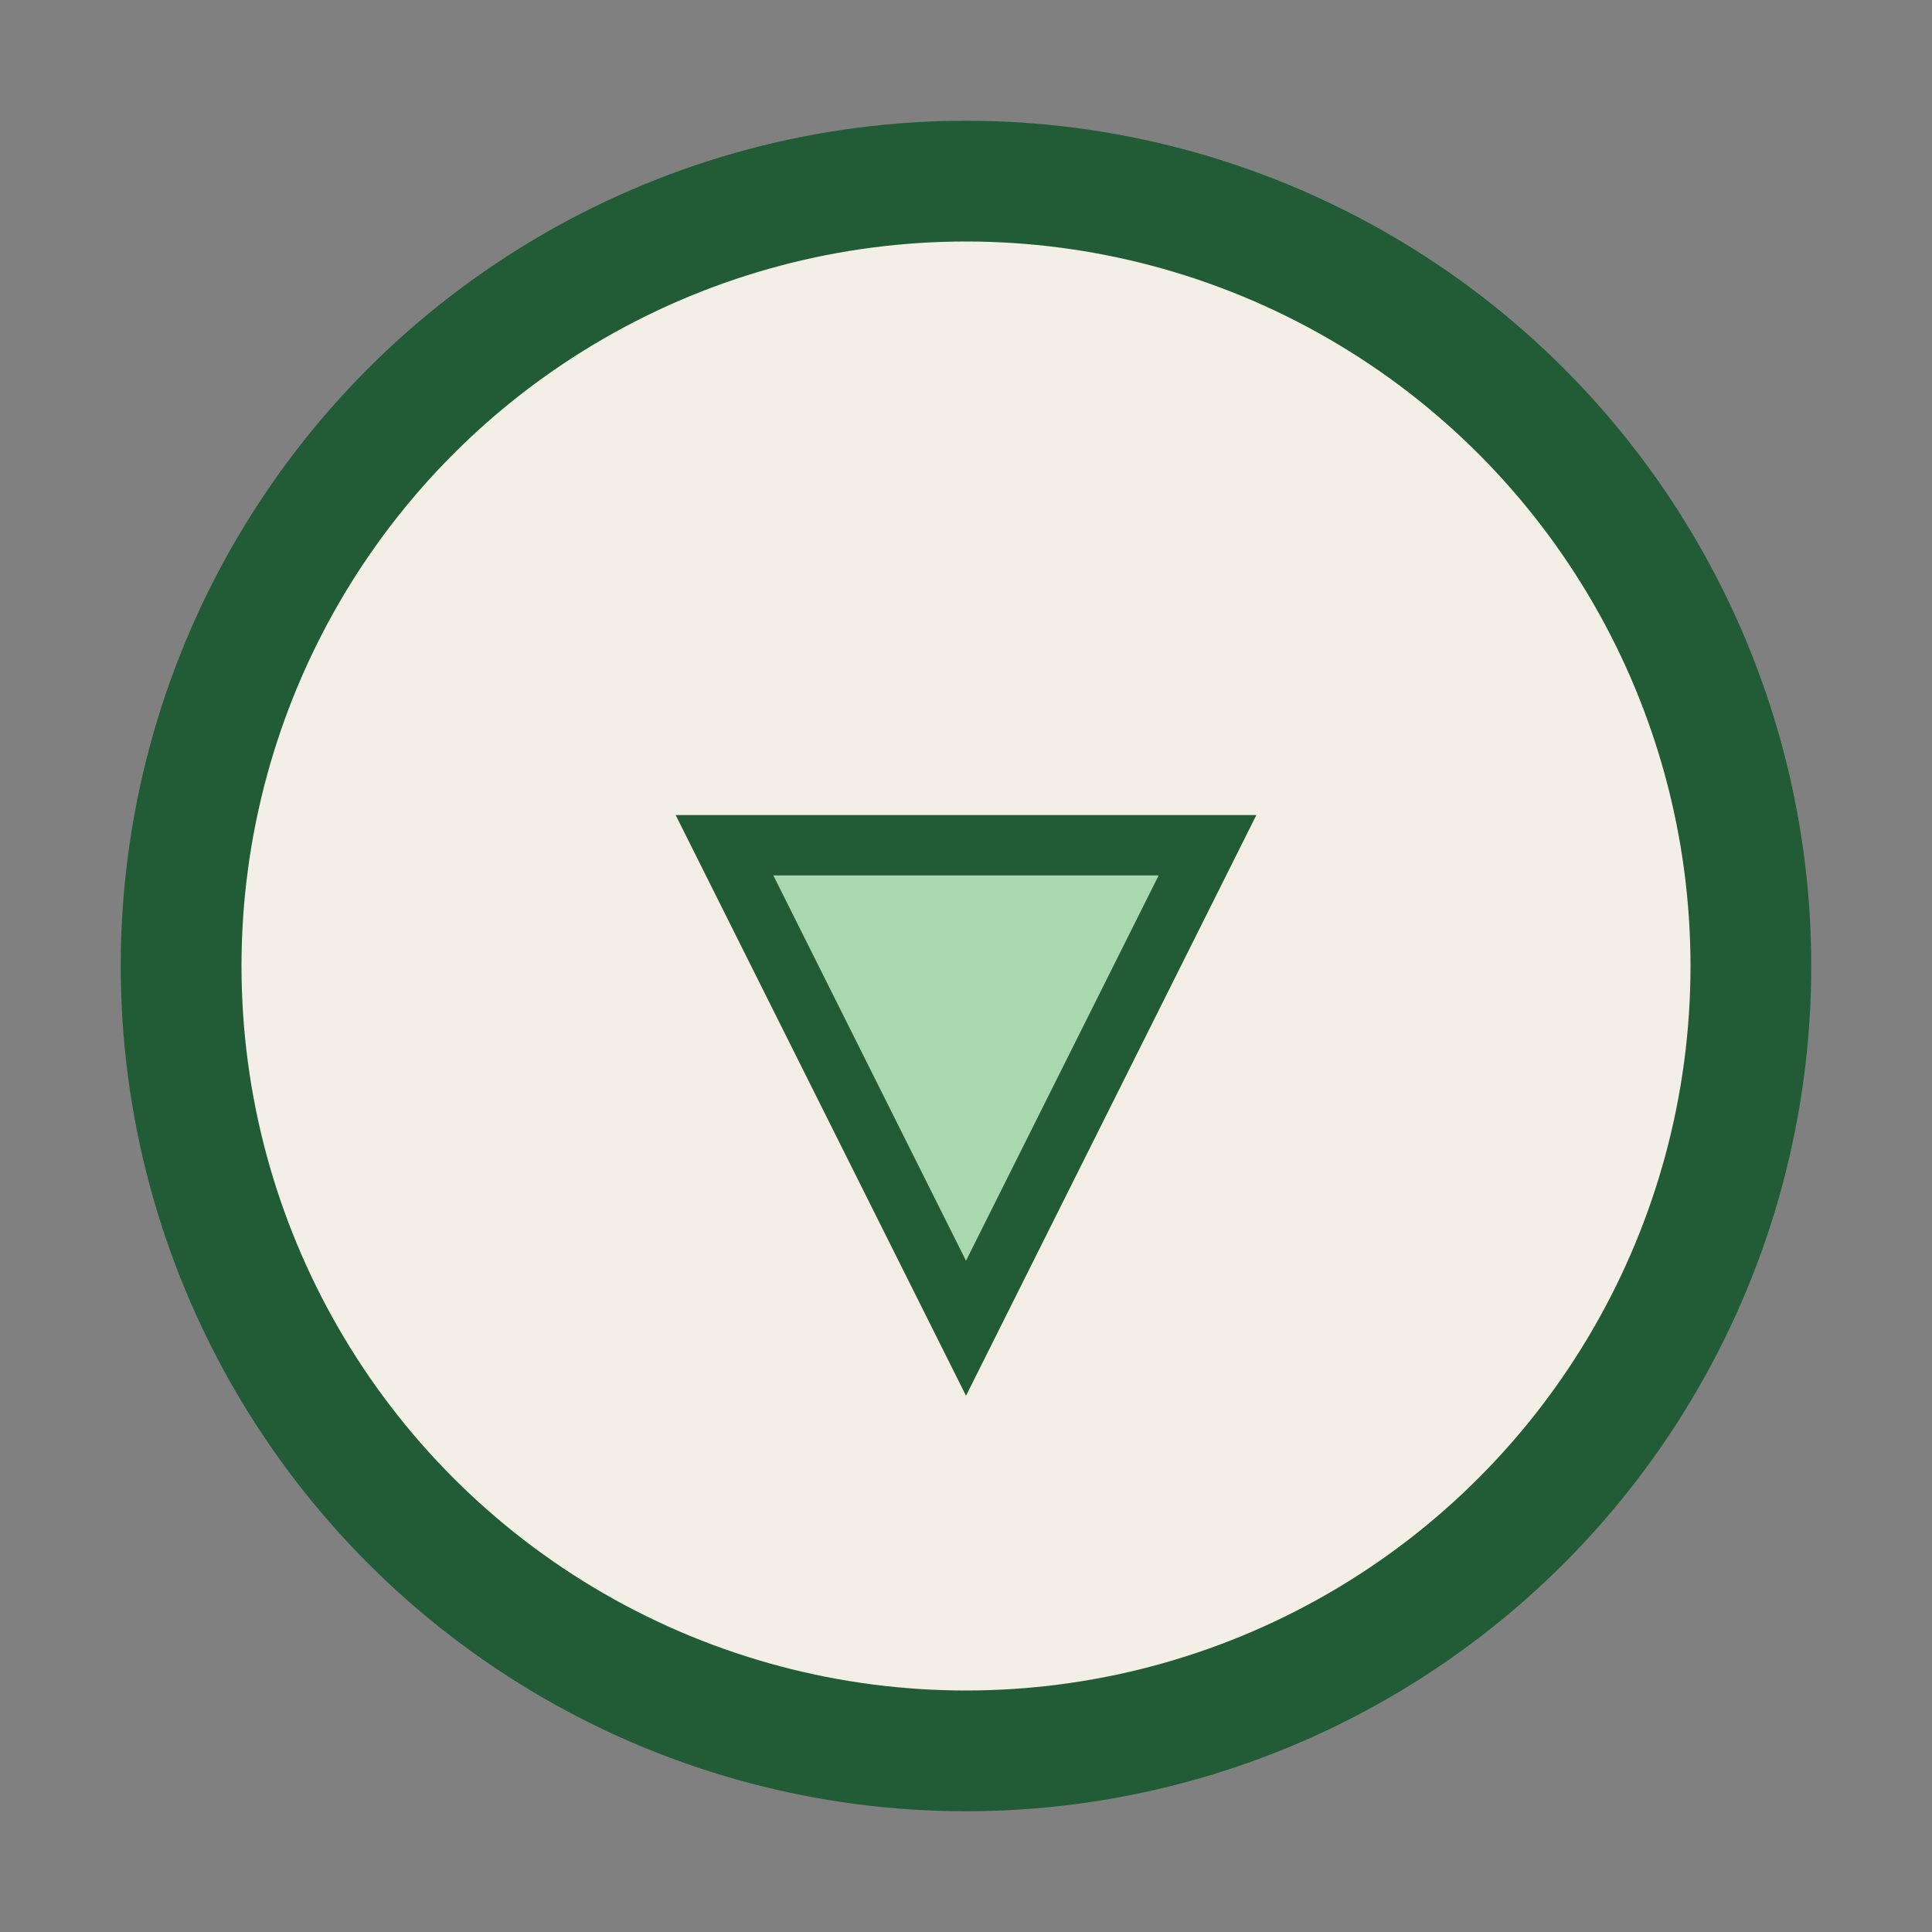 <?xml version="1.0" encoding="UTF-8"?>
<svg xmlns="http://www.w3.org/2000/svg" width="32" height="32" viewBox="0 0 32 32"><rect x="0" y="0" width="32" height="32" fill="#808080" stroke="none"/><circle cx="16" cy="16" r="13" fill="#F3EFE7" stroke="#225C36" stroke-width="2"/><path d="M16 22l4-8-8 0 4 8z" fill="#AAD8B0" stroke="#225C36" stroke-width="1"/></svg>